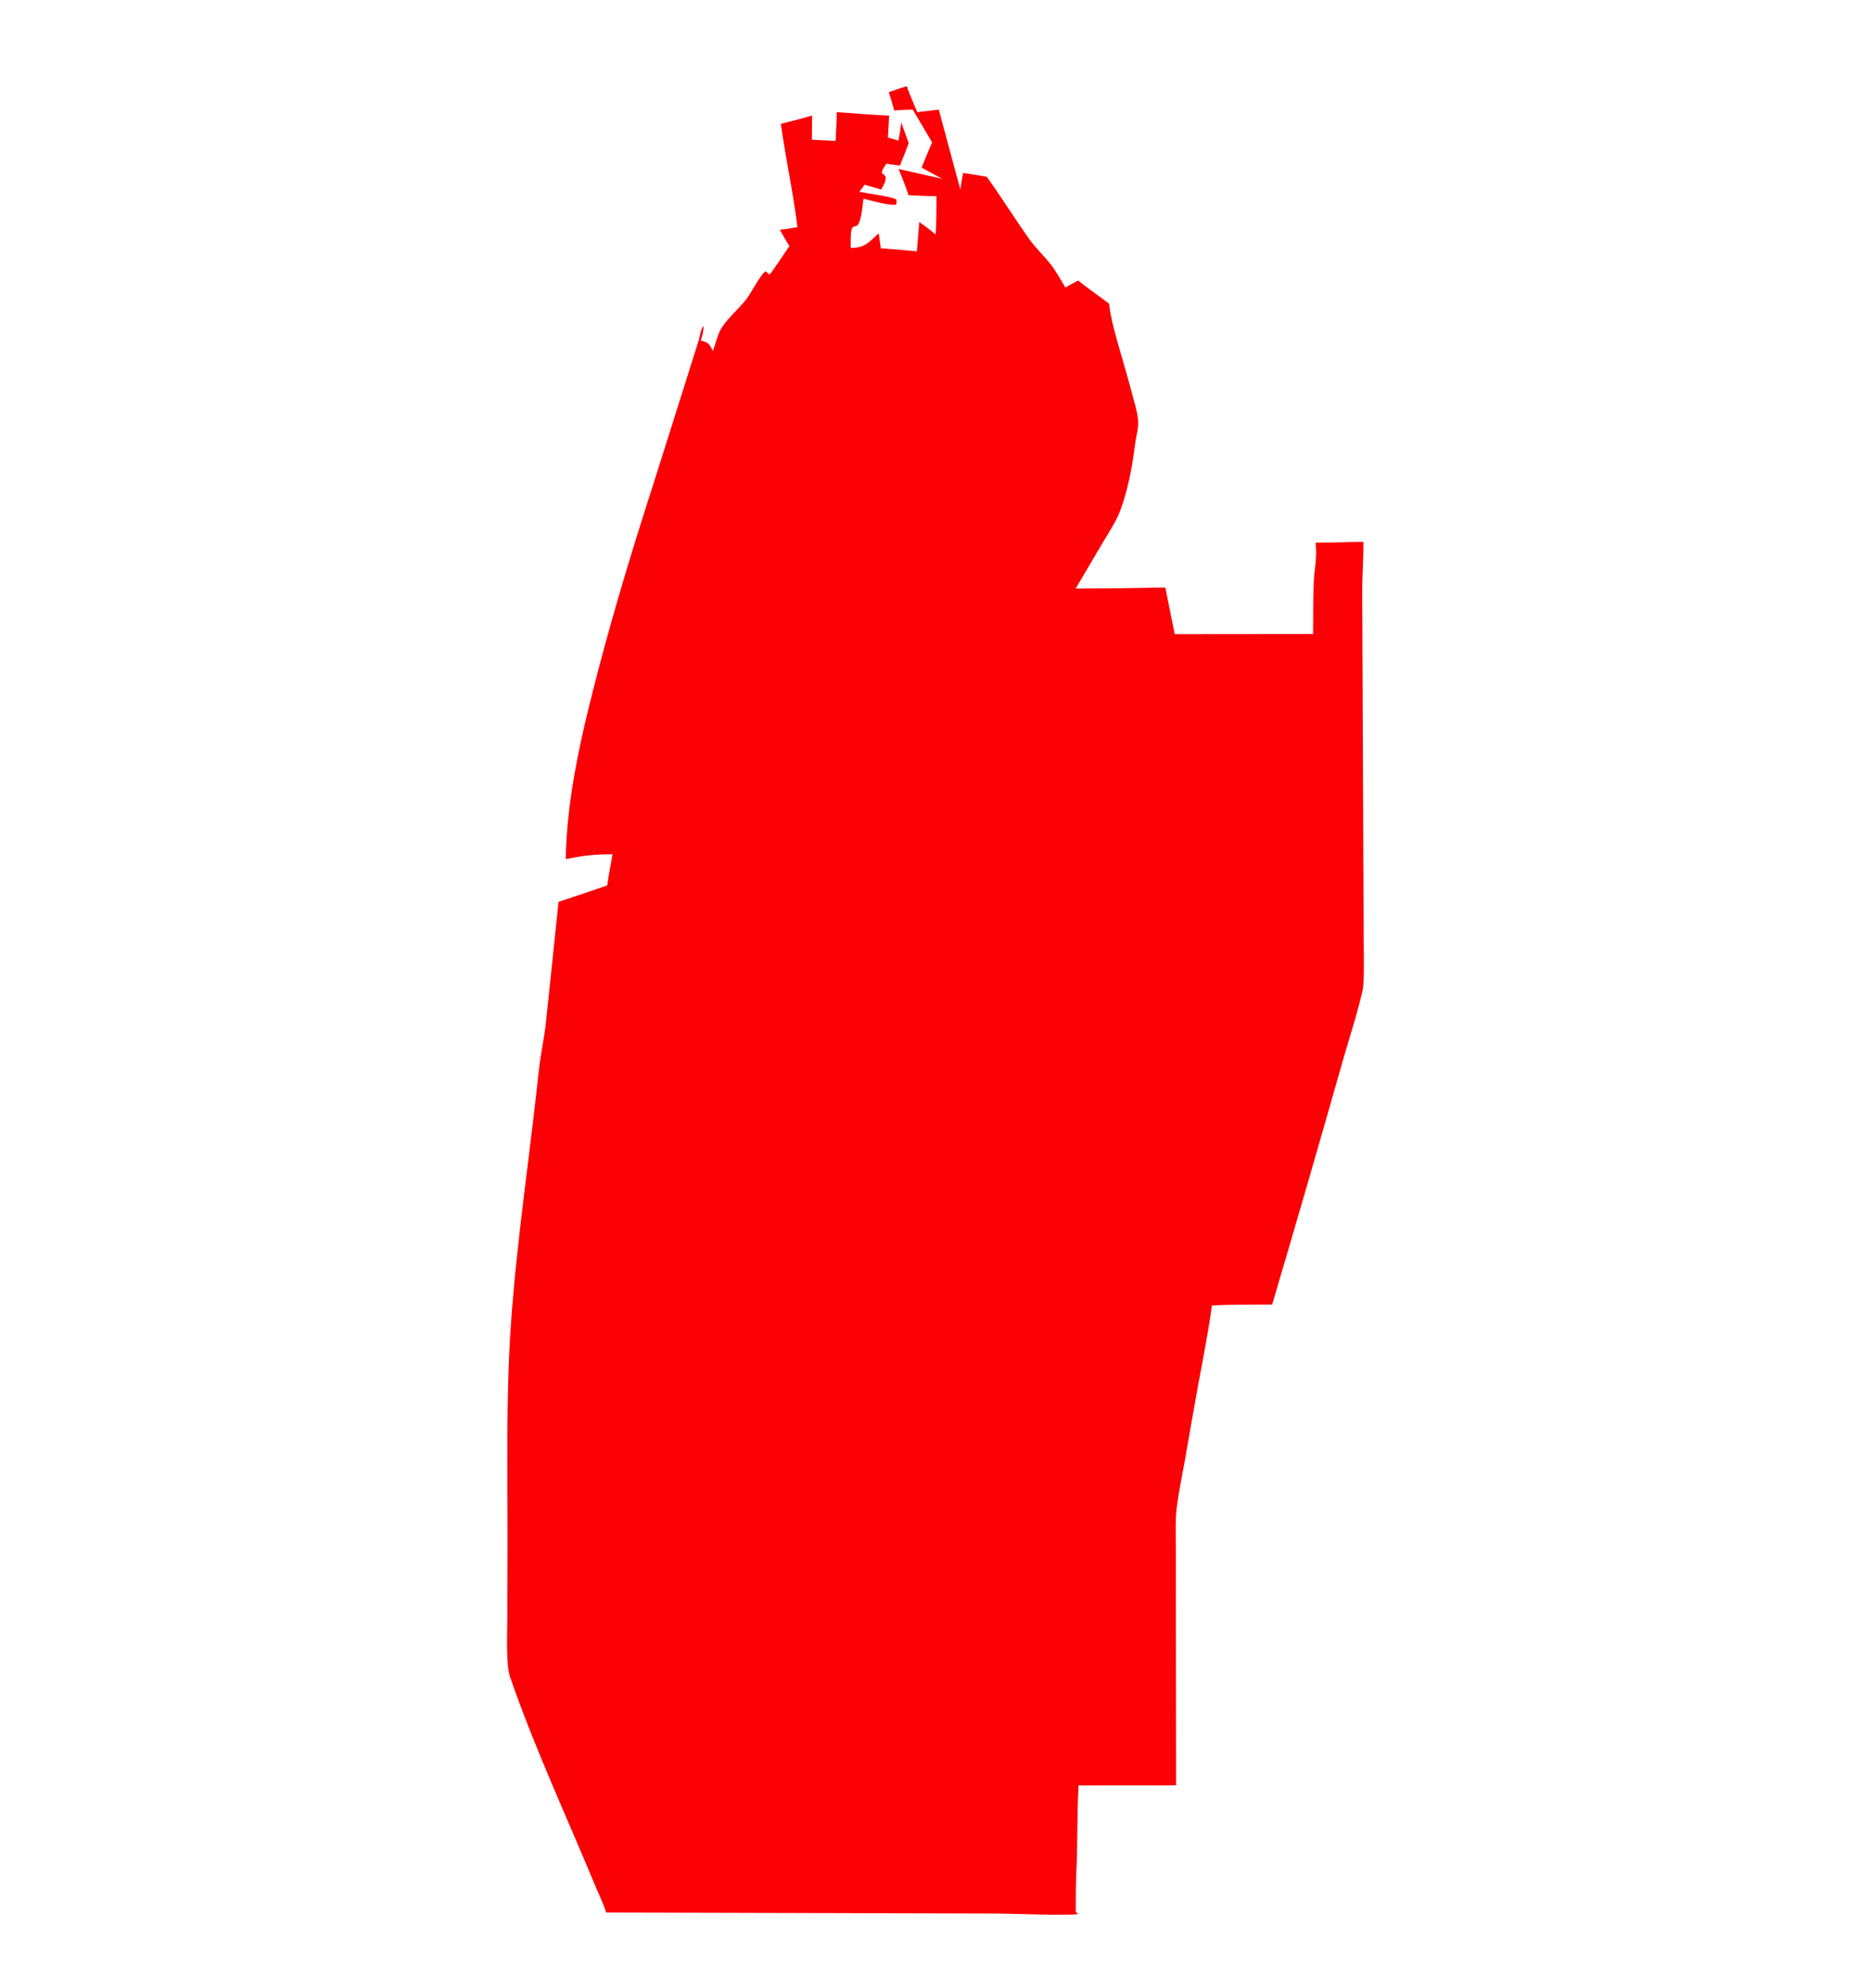 <?xml version="1.0" encoding="utf-8" ?><svg xmlns="http://www.w3.org/2000/svg" xmlns:xlink="http://www.w3.org/1999/xlink" width="656" height="697" viewBox="0 0 656 697"><path fill="#FB0005" d="M311.615 32.299C313.704 31.576 315.803 30.882 317.911 30.215C318.825 32.841 320.507 36.65 321.596 39.309C324.118 39.052 326.636 38.758 329.149 38.427L336.7 66.416C336.992 64.484 337.317 62.558 337.677 60.638C340.452 61.02 343.217 61.467 345.971 61.978C351.099 69.114 355.86 76.769 360.964 83.941C363.144 87.004 365.967 89.598 368.275 92.53C370.189 94.962 371.963 98.123 373.549 100.823C374.75 100.013 376.725 99.04 378.053 98.334C380.775 100.695 385.73 104.025 388.871 106.47C389.374 111.737 391.592 119.183 393.076 124.307C394.826 130.275 396.493 136.267 398.078 142.28C399.991 149.68 398.679 149.799 397.753 157.3C396.851 164.6 395.269 172.243 392.719 179.159C391.43 182.656 388.341 187.371 386.37 190.689L377.156 206.322C387.63 206.293 398.105 206.166 408.577 205.941L411.869 222.325L460.389 222.274C460.42 216.391 460.375 210.147 460.62 204.295C460.844 198.936 461.871 195.916 461.271 190.257C466.853 190.2 472.434 190.09 478.014 189.928C478.1 195.904 477.585 201.685 477.62 207.693L477.985 297.545L478.126 329.534C478.142 333.179 478.405 344.267 477.763 347.132C475.814 355.825 472.553 365.46 470.136 374.223C462.255 401.968 454.223 429.67 446.042 457.328C439.256 457.385 431.614 457.282 424.9 457.658C423.849 465.954 421.876 475.899 420.346 484.172C418.711 493.145 417.126 502.127 415.591 511.118C414.551 517.014 413.131 523.614 412.467 529.49C412.089 532.834 412.258 538.4 412.263 541.934L412.276 561.21L412.347 625.883L378.177 625.908C377.562 635.673 377.896 645.853 377.405 655.66C377.17 660.359 377.179 665.23 377.175 669.933C377.174 670.529 377.599 670.592 378.106 670.958C375.508 671.704 353.909 670.808 349.294 670.816L212.535 670.46C211.567 667.362 209.898 663.99 208.64 660.955C198.584 636.695 187.395 612.669 178.815 587.857C177.36 583.647 177.863 571.934 177.882 567.1L177.953 543.452C178.015 517.381 177.326 490.474 179.118 464.505C181.169 434.801 185.799 404.82 188.933 375.173C189.506 369.753 190.774 364.284 191.361 358.865C192.901 344.636 194.318 330.395 195.833 316.162C201.529 314.277 207.215 312.361 212.891 310.414C213.394 306.91 214.15 303.013 214.752 299.491C208.307 299.455 204.496 299.973 198.351 301.155C198.753 278.755 204.186 256.195 209.833 234.614C215.673 212.294 222.4 190.376 229.483 168.422L245.051 119.085L245.726 119.397C248.654 120.178 248.563 120.498 249.98 123.013C250.459 121.512 251.766 117.218 252.399 116.013C254.489 112.038 258.877 108.494 261.733 104.832C263.18 102.976 266.998 95.64 268.478 95.097C268.963 95.582 269.233 95.839 269.766 96.268C270.535 95.728 275.627 87.841 276.8 86.27C275.603 84.434 274.502 82.45 273.405 80.544C275.48 80.375 277.554 79.971 279.61 79.62C278.099 67.58 275.452 55.44 273.769 43.425C277.442 42.496 281.104 41.527 284.755 40.517L284.64 48.967L292.961 49.405C293.199 46.135 293.273 42.621 293.402 39.327C299.518 39.688 305.615 40.333 311.745 40.533L311.331 48.251C312.581 48.526 313.731 48.915 314.95 49.299C315.544 46.788 315.711 45.456 315.963 42.869L318.596 50.134C317.694 52.704 316.521 55.515 315.518 58.073C314.018 57.911 312.305 57.61 310.794 57.384C309.893 58.783 309.279 59.254 309.2 60.713C310.043 61.301 310.038 61.234 310.534 62.117C310.635 63.67 309.686 65.034 308.934 66.491C307.285 65.9 304.882 65.28 303.139 64.783L301.281 67.242C303.843 67.787 312.784 68.921 314.258 69.925C314.345 70.771 314.468 70.97 314.155 71.73C312.208 72.255 305.073 70.225 302.745 69.657C302.477 71.798 302.032 77.336 300.725 78.85C299.918 79.785 300.026 78.755 298.731 79.929C298.129 81.83 298.285 84.83 298.282 86.932C303.343 86.838 304.274 85.212 308.091 81.809L308.827 87.055C313.041 87.349 317.25 87.705 321.453 88.125L322.323 77.817C324.395 79.307 326.087 80.556 328.041 82.188C328.351 77.664 328.329 73.309 328.344 68.775C325.07 68.755 321.807 68.571 318.537 68.412C317.573 65.366 316.25 62.225 315.063 59.242L330.349 62.688L323.117 58.767C324.318 55.803 325.547 52.849 326.803 49.907L320.032 38.437C317.86 38.43 315.7 38.598 313.532 38.735C312.939 36.496 312.325 34.506 311.615 32.299Z"/><path fill="#FB0005" d="M245.051 119.085C245.439 117.298 245.604 116.021 246.486 114.412L246.672 114.583C246.617 116.418 246.203 117.647 245.726 119.397L245.051 119.085Z"/></svg>